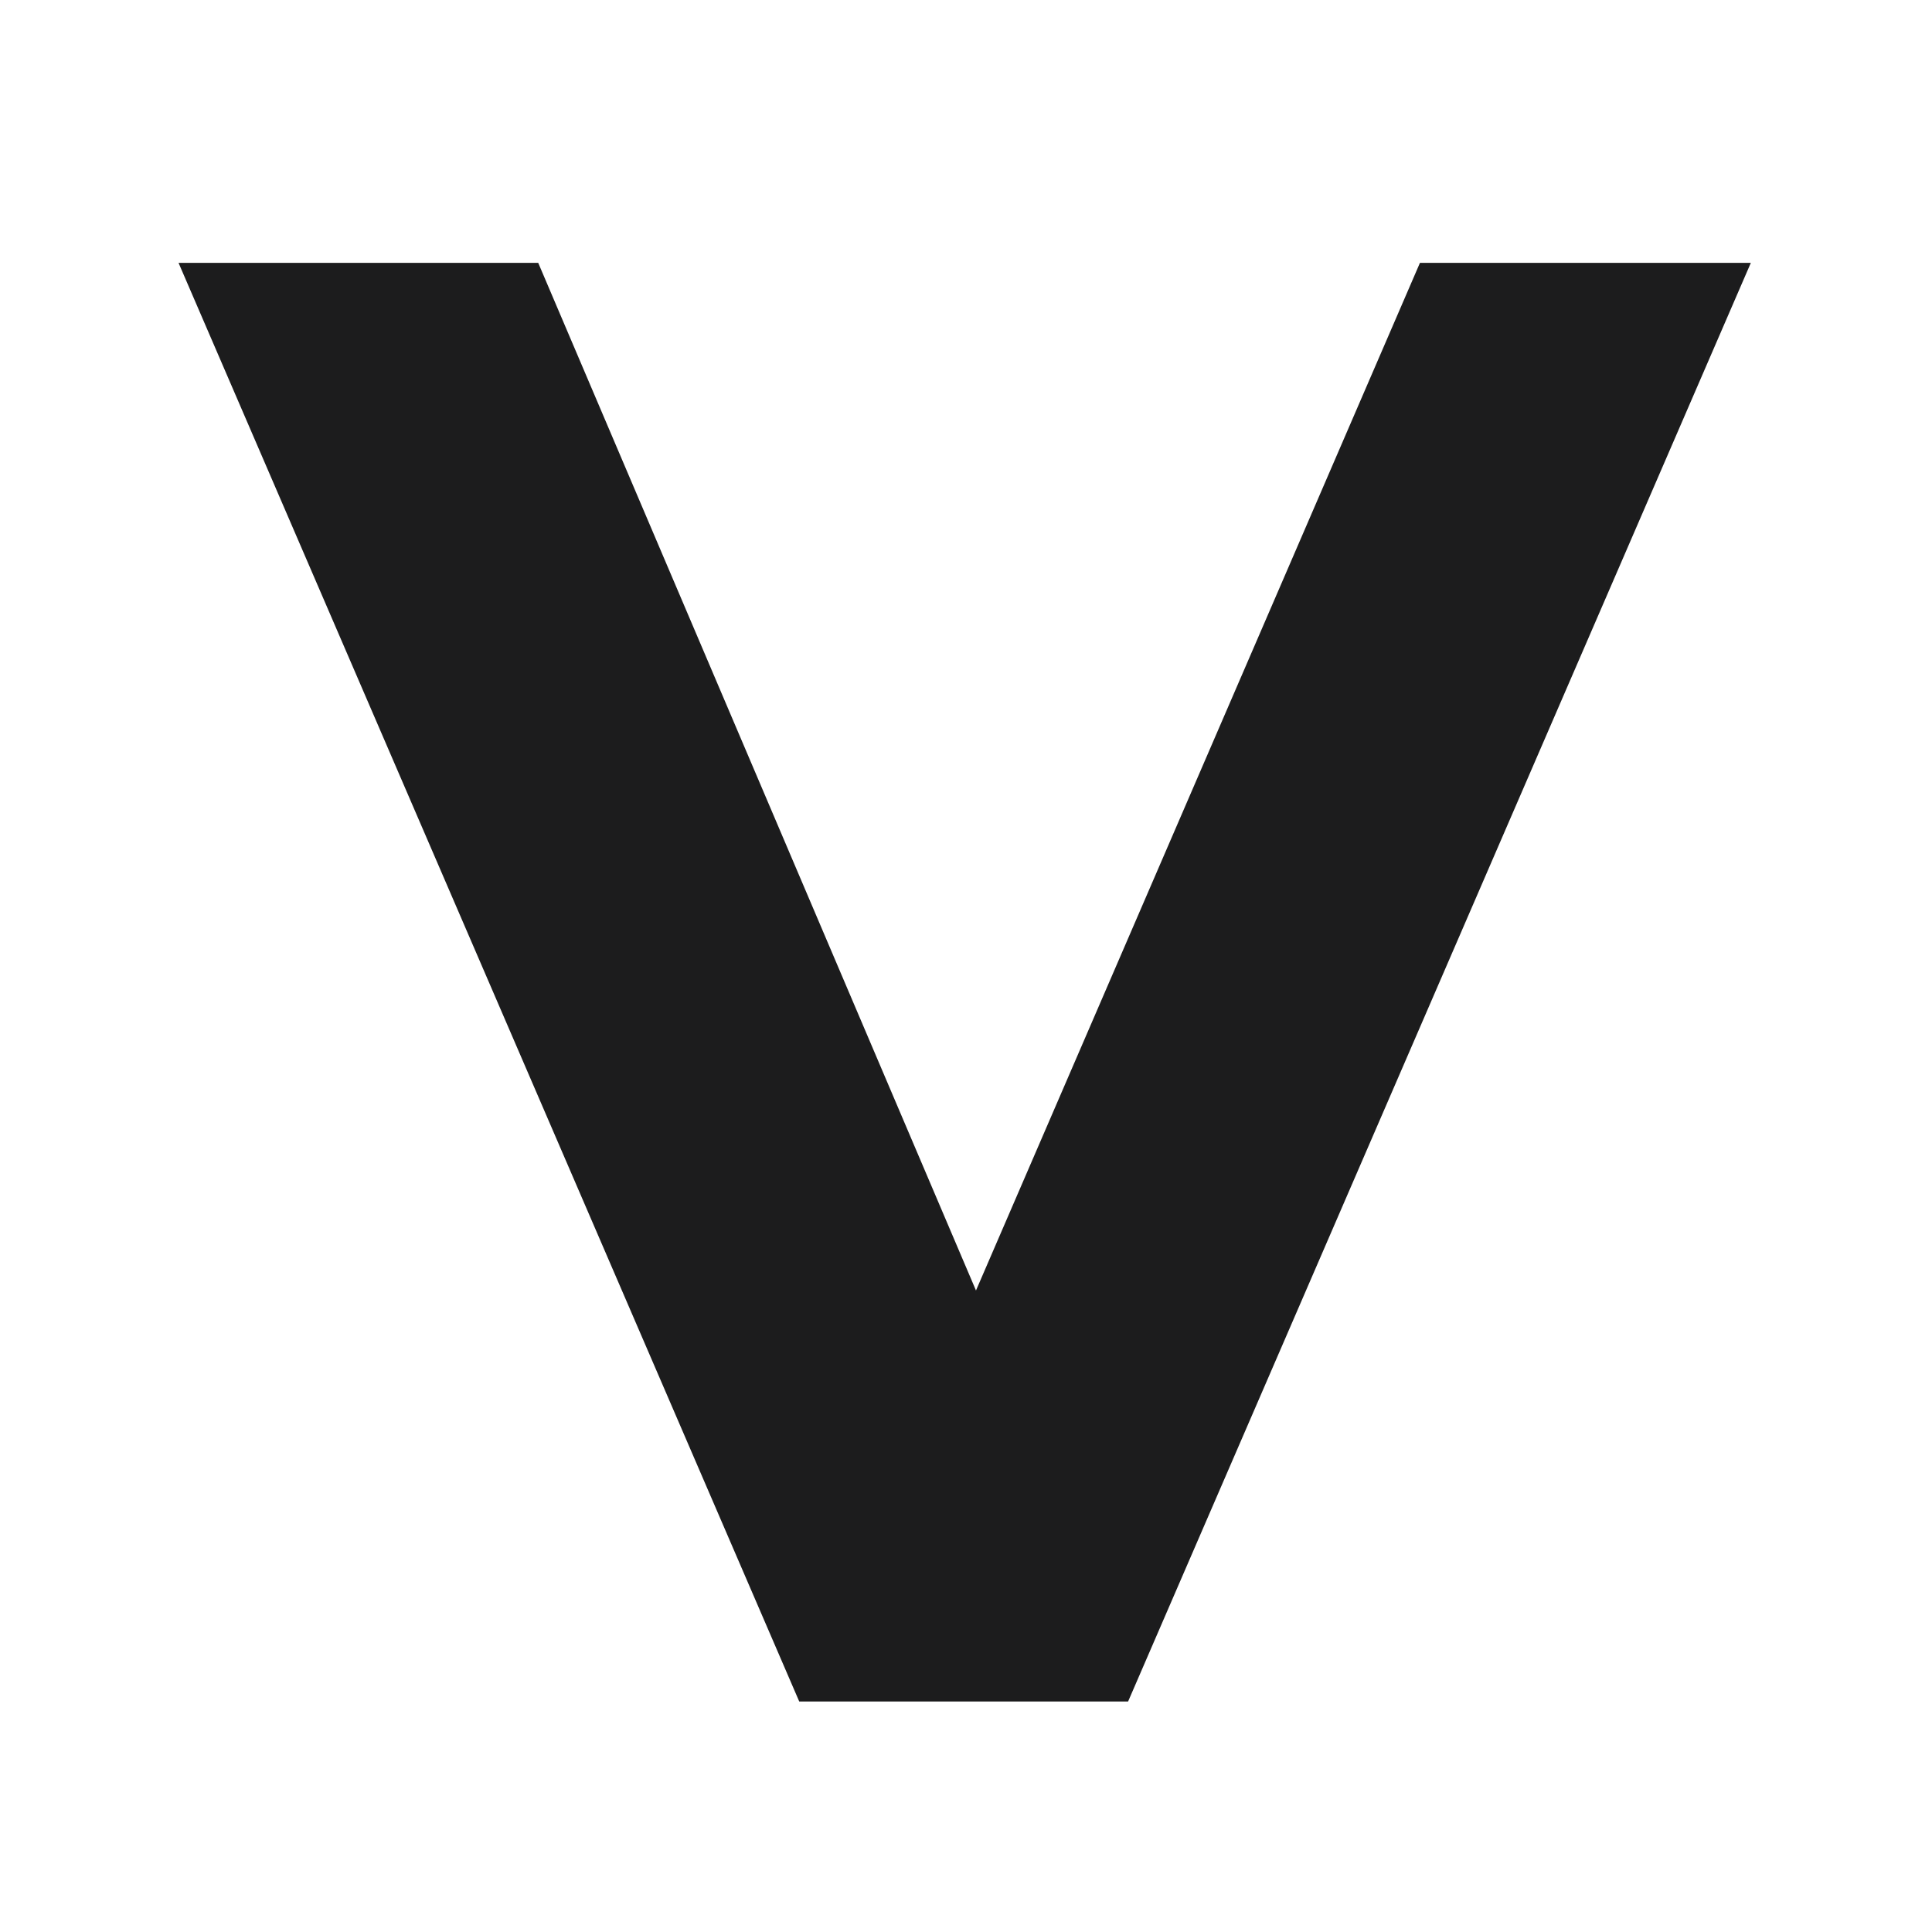<svg version="1.0" preserveAspectRatio="xMidYMid meet" height="1000" viewBox="0 0 750 750" zoomAndPan="magnify" width="1000" xmlns:xlink="http://www.w3.org/1999/xlink" xmlns="http://www.w3.org/2000/svg"><defs><g></g></defs><rect fill-opacity="1" height="900" y="-75" fill="#ffffff" width="900" x="-75"></rect><rect fill-opacity="1" height="900" y="-75" fill="#ffffff" width="900" x="-75"></rect><g fill-opacity="1" fill="#1c1c1d"><g transform="translate(76.5, 660.528)"><g><path d="M 603.172 -558.484 L 361.422 0 L 233.766 0 L -7.188 -558.484 L 132.438 -558.484 L 302.375 -159.562 L 474.719 -558.484 Z M 603.172 -558.484"></path></g></g></g></svg>